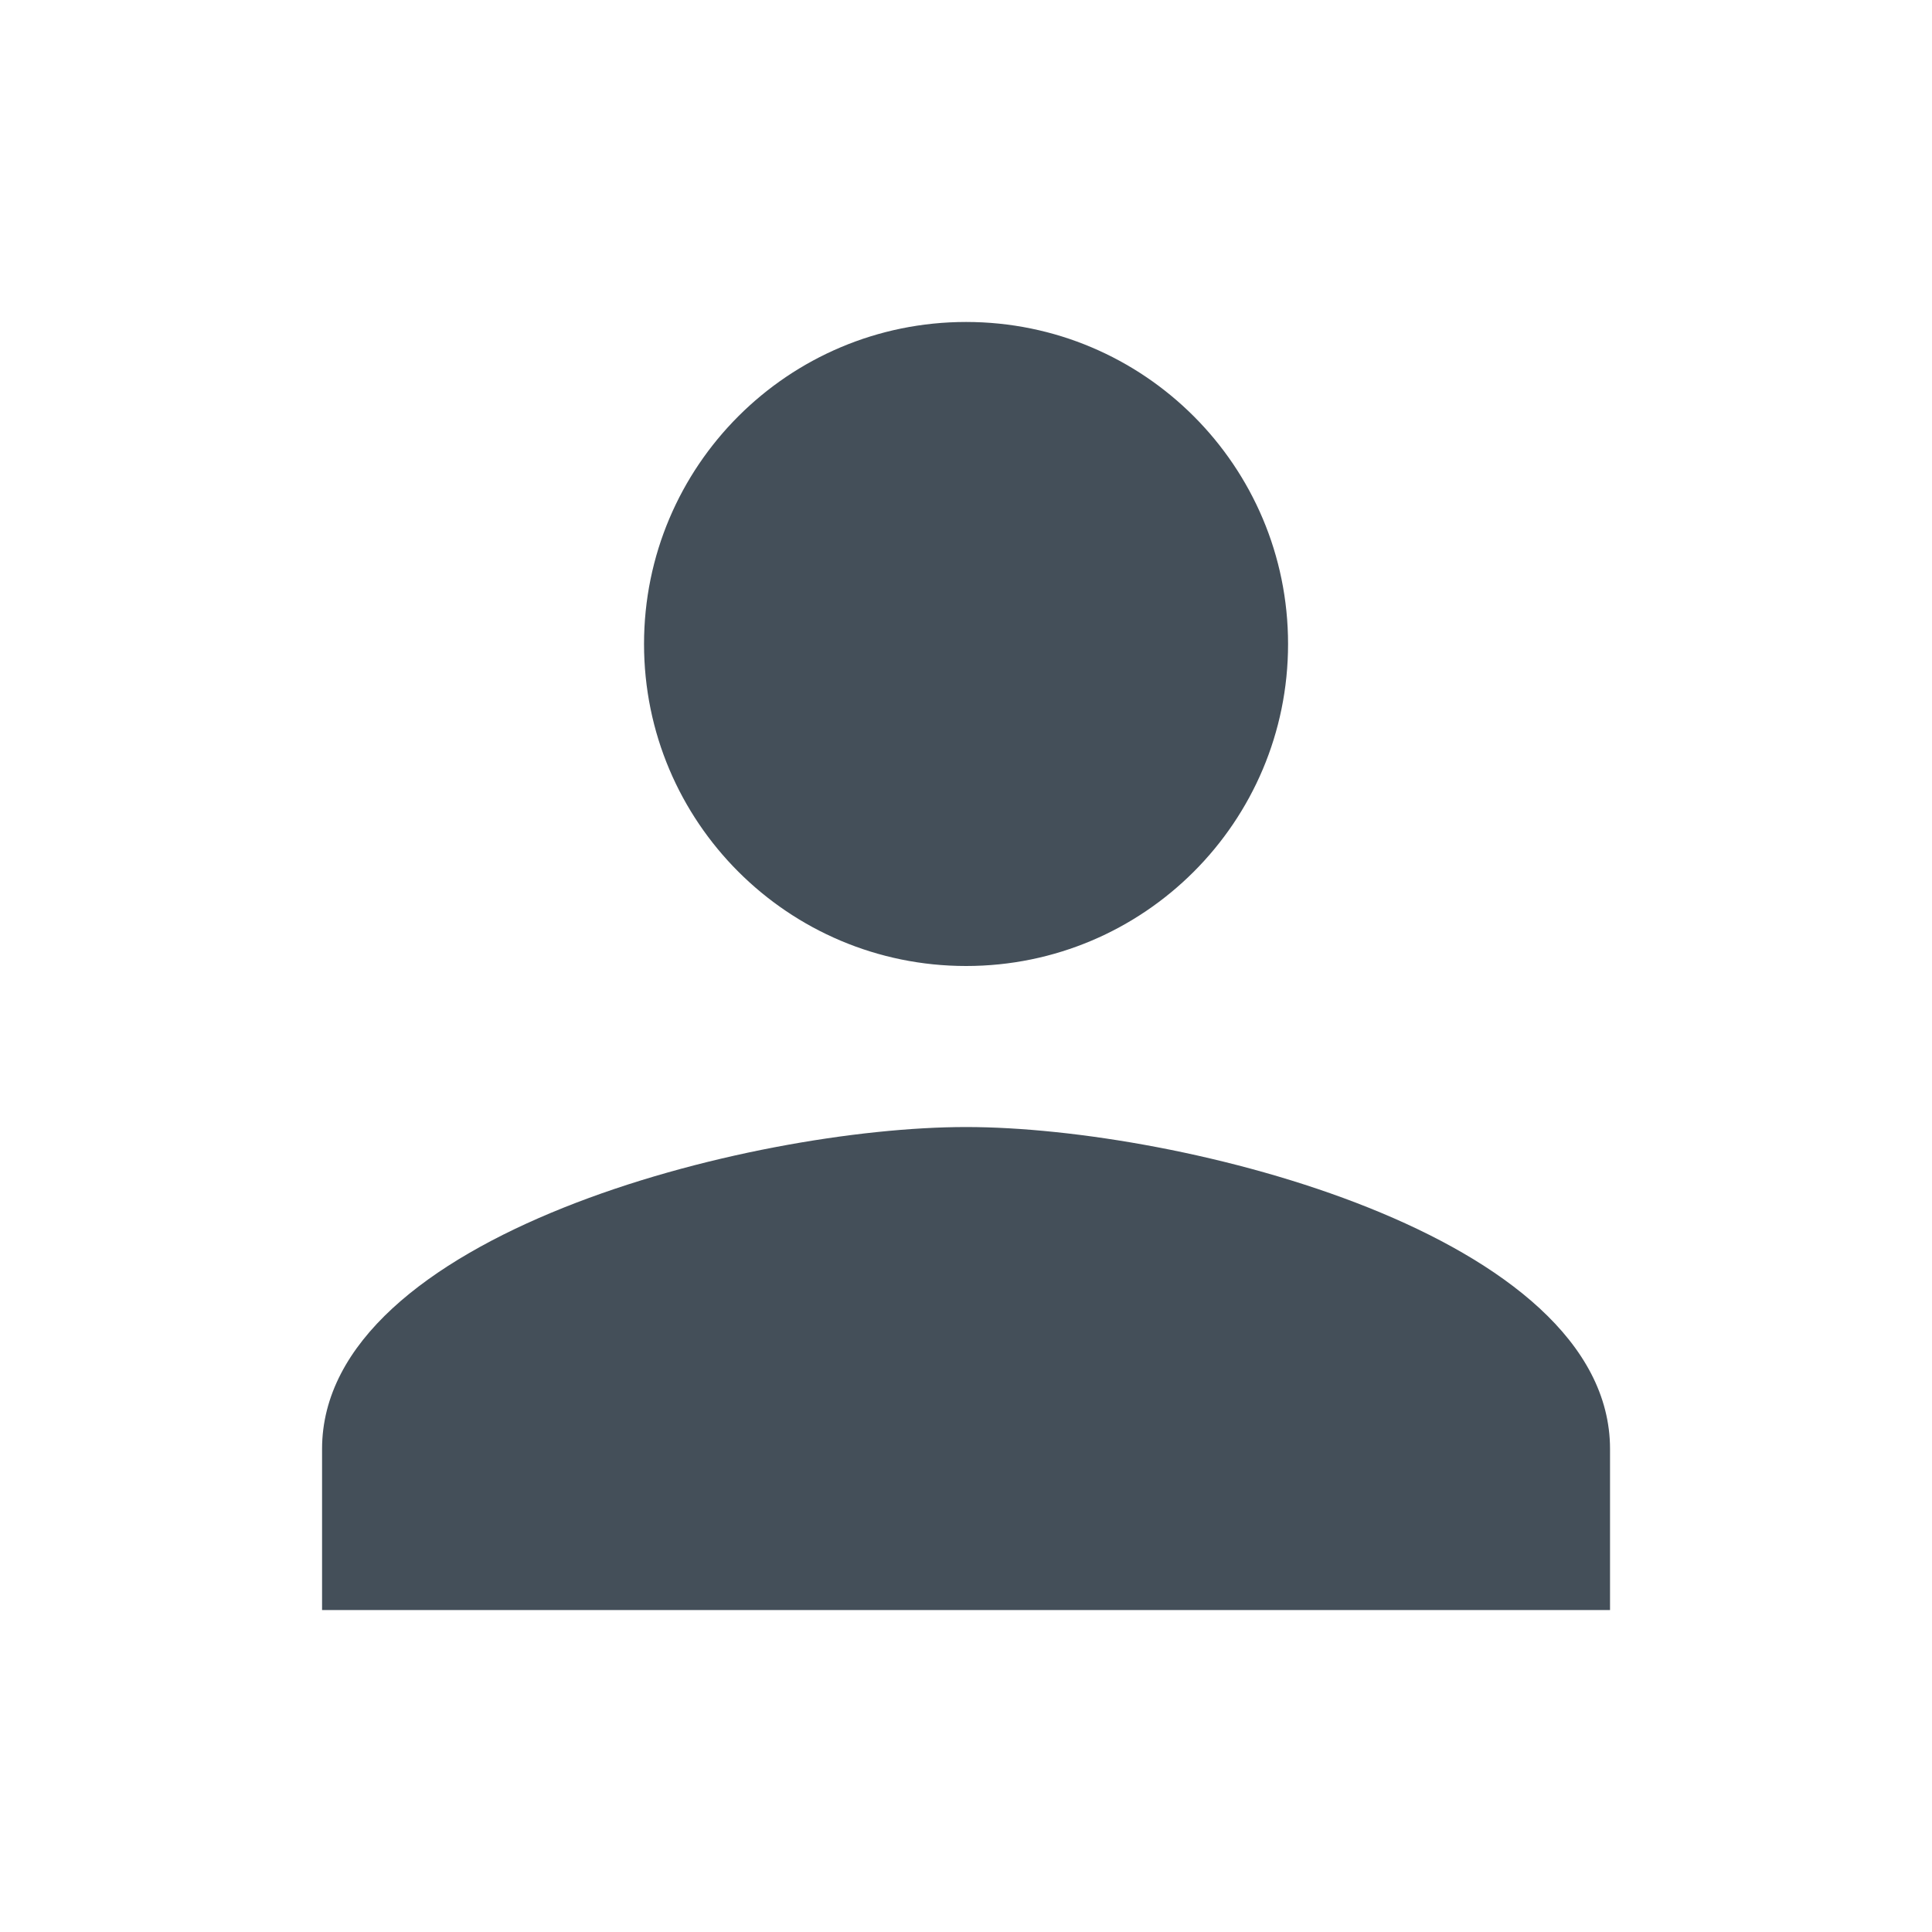 <svg width="20" height="20" viewBox="0 0 20 20" fill="none" xmlns="http://www.w3.org/2000/svg">
<path d="M10.001 10C11.842 10 13.334 8.508 13.334 6.667C13.334 4.825 11.842 3.333 10.001 3.333C8.159 3.333 6.667 4.825 6.667 6.667C6.667 8.508 8.159 10 10.001 10ZM10.001 11.667C7.776 11.667 3.334 12.783 3.334 15V16.667H16.667V15C16.667 12.783 12.226 11.667 10.001 11.667Z" fill="#444f59"/>
</svg>

